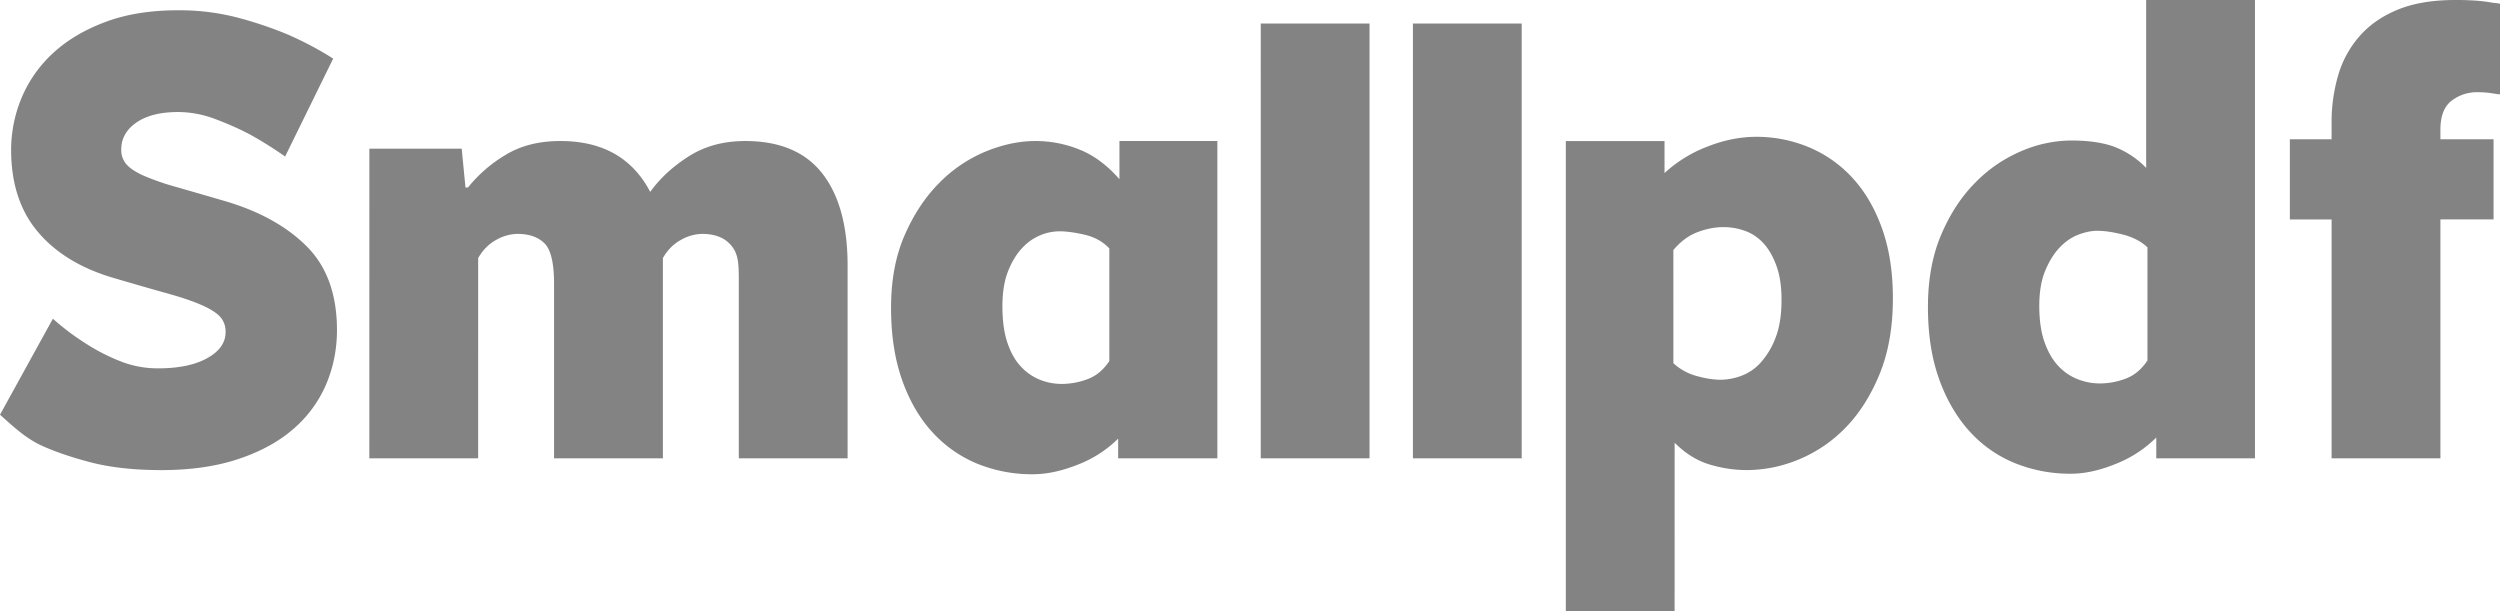 <svg xmlns="http://www.w3.org/2000/svg" width="90" height="22" fill="none" viewBox="0 0 90 22"><path fill="#838383" fill-rule="evenodd" d="M90 .134c-.137-.03-.118-.012-.3-.042a6 6 0 0 0-.582-.07A10 10 0 0 0 88.402 0q-1.23 0-2.074.344-.842.343-1.377.95a3.7 3.7 0 0 0-.774 1.407 6 6 0 0 0-.24 1.717v.596h-1.502V7.9h1.503V16.5h3.917V7.899h1.913V5.014h-1.913V4.67q0-.733.398-1.04c.27-.209.605-.318.946-.31q.225 0 .398.022.17.024.308.046c.09.016.095-.004.095-.004zM73.63 9.74q.216-.515.524-.836.307-.32.672-.458.363-.138.683-.137.387 0 .922.137.536.138.877.458v4.075q-.32.48-.786.653c-.295.111-.607.17-.922.172-.273 0-.543-.05-.797-.15a1.9 1.9 0 0 1-.694-.469q-.309-.321-.502-.858t-.193-1.317q0-.754.216-1.27m-3.816 3.927q.41 1.121 1.105 1.877c.45.495 1.007.882 1.628 1.133a5.3 5.3 0 0 0 2.004.377q.752 0 1.617-.354a4.3 4.3 0 0 0 1.458-.95v.749h3.553V0h-3.917v6.044a3.2 3.2 0 0 0-1.138-.757q-.615-.229-1.57-.229a4.6 4.6 0 0 0-1.778.379 5.1 5.1 0 0 0-1.662 1.133q-.753.756-1.23 1.877-.479 1.122-.478 2.61 0 1.488.41 2.61zm-9.573-4.666q.386-.459.865-.642.478-.183.934-.183.41 0 .785.137.378.137.662.447.283.309.466.813.182.504.182 1.213 0 .825-.216 1.374a2.8 2.8 0 0 1-.535.893 1.75 1.75 0 0 1-.706.48 2.2 2.2 0 0 1-.729.138q-.388 0-.877-.137a2 2 0 0 1-.83-.459zm.046 6.937q.569.571 1.24.778.673.207 1.378.207a4.9 4.9 0 0 0 1.845-.38 5 5 0 0 0 1.686-1.143q.751-.768 1.23-1.934.478-1.168.478-2.726 0-1.418-.388-2.507-.386-1.086-1.059-1.82a4.45 4.45 0 0 0-1.571-1.11 4.9 4.9 0 0 0-1.901-.378q-.867 0-1.765.355a4.8 4.8 0 0 0-1.537.95V5.078h-3.554V22h3.917zm-9.422.561h3.916V.846h-3.916zm-5.478 0h3.916V.846h-3.916zm-12.91-2.814q.398 1.122 1.092 1.877a4.5 4.5 0 0 0 1.617 1.133c.634.255 1.31.383 1.993.378q.753 0 1.616-.344a4.2 4.2 0 0 0 1.459-.939v.709h3.571V5.077H40.3v1.374q-.661-.756-1.435-1.065a4.2 4.2 0 0 0-1.594-.309q-.865 0-1.788.378a5.05 5.05 0 0 0-1.673 1.133q-.752.756-1.242 1.877-.49 1.122-.49 2.61 0 1.49.4 2.61m3.814-3.927q.206-.515.513-.836a1.84 1.84 0 0 1 1.331-.595q.388 0 .923.126t.877.492v4.052q-.32.482-.786.653c-.295.111-.607.17-.922.171a2.1 2.1 0 0 1-.786-.148 1.9 1.9 0 0 1-.683-.47q-.307-.32-.49-.858-.182-.537-.182-1.317 0-.755.205-1.27M13.296 16.5h3.918V9.29q.25-.435.648-.653a1.6 1.6 0 0 1 .763-.217q.638 0 .98.343.34.345.341 1.442V16.5h3.918V9.29q.249-.435.648-.653a1.6 1.6 0 0 1 .763-.217q.638 0 .98.343c.342.344.342.71.342 1.442V16.5h3.917V9.565q0-2.153-.911-3.32-.912-1.169-2.78-1.168-1.16 0-2.026.55t-1.389 1.282q-.957-1.832-3.234-1.832-1.162 0-1.981.504a5 5 0 0 0-1.344 1.167h-.092l-.136-1.397h-3.324zM0 14.929c.395.35.864.804 1.426 1.078q.73.345 1.811.63 1.082.285 2.562.287 1.594 0 2.79-.402 1.196-.399 1.981-1.087a4.4 4.4 0 0 0 1.173-1.603q.387-.916.388-1.946 0-1.923-1.082-3.01-1.082-1.088-2.95-1.637-1.025-.299-1.742-.504a9.5 9.5 0 0 1-1.162-.4q-.445-.195-.637-.413a.78.78 0 0 1-.193-.537q0-.596.546-.974.547-.378 1.503-.378c.455.003.907.089 1.332.252q.672.252 1.241.55.661.366 1.277.8l1.73-3.525q-.751-.48-1.64-.87A14 14 0 0 0 8.589.643 8.3 8.3 0 0 0 6.414.37q-1.504 0-2.63.425-1.127.423-1.88 1.122A4.6 4.6 0 0 0 .779 3.518 4.9 4.9 0 0 0 .4 5.385q0 1.808.946 2.941.944 1.135 2.675 1.66 1.163.343 1.947.561.788.217 1.265.424.477.206.683.423c.14.153.213.355.205.561q0 .573-.661.939-.66.367-1.775.367-.73 0-1.4-.275a7 7 0 0 1-1.197-.62 9 9 0 0 1-1.184-.892z" clip-rule="evenodd"/></svg>